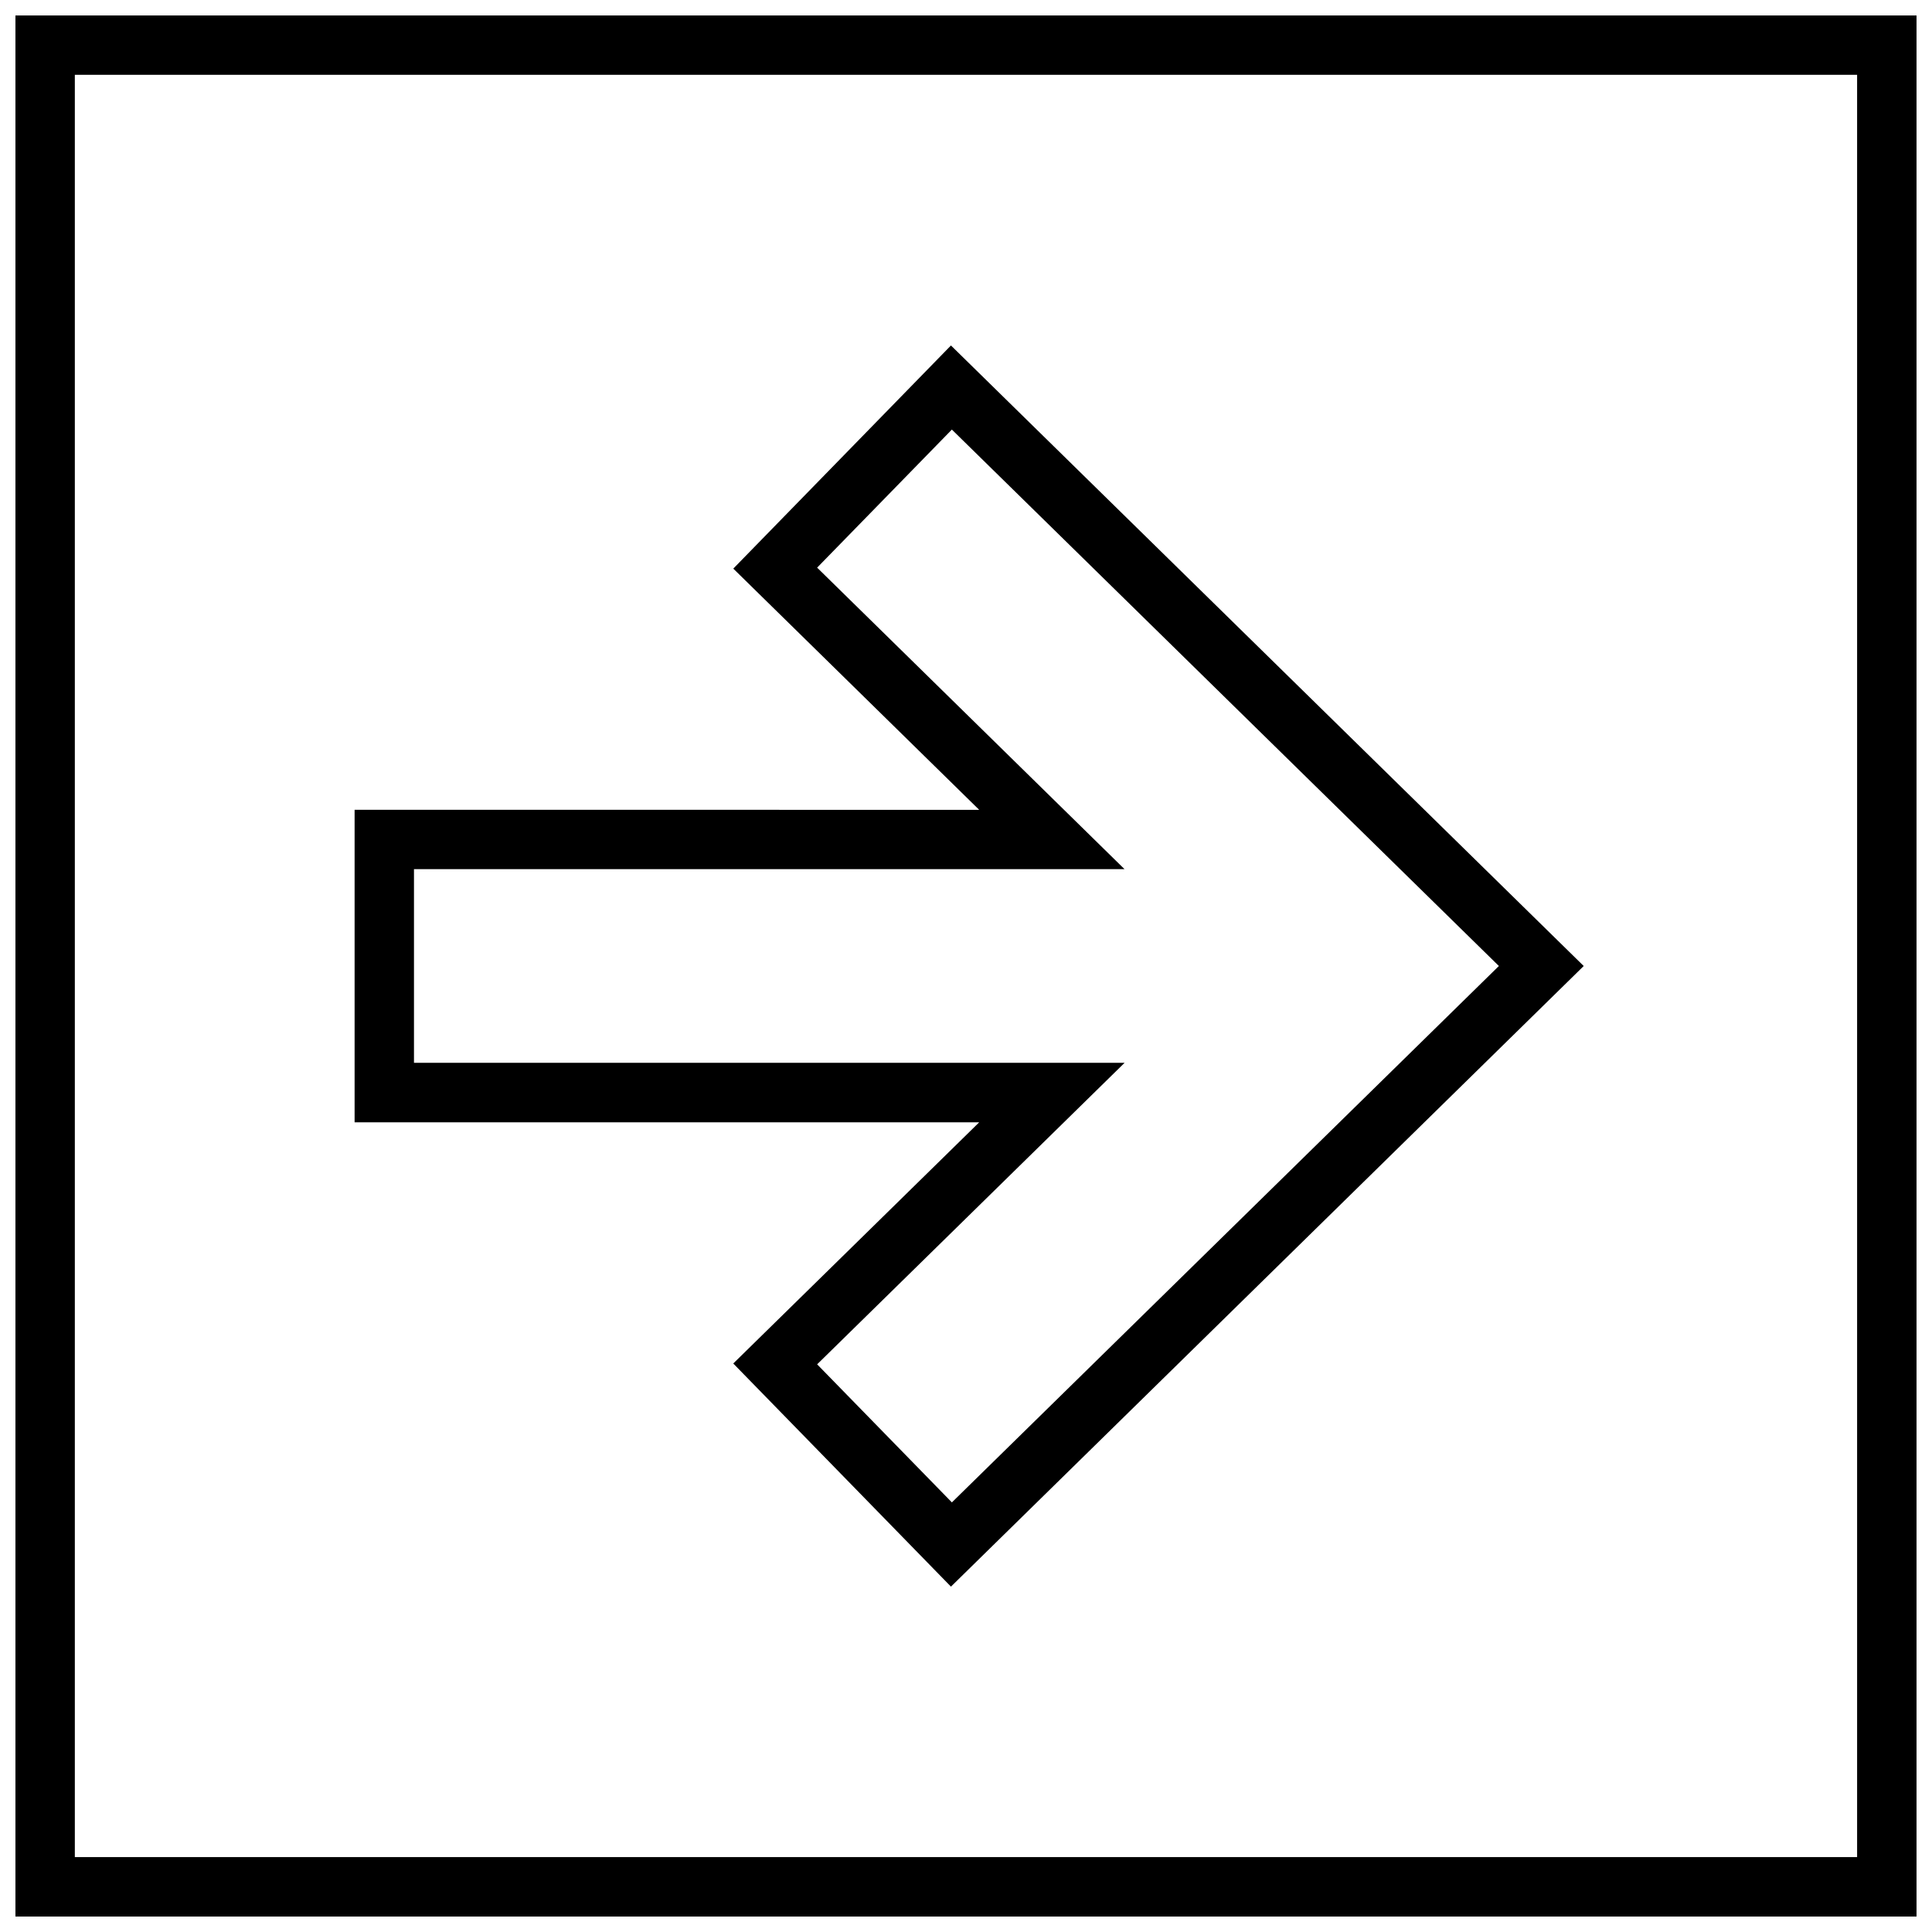 <?xml version="1.0" encoding="UTF-8"?>
<!-- Uploaded to: SVG Repo, www.svgrepo.com, Generator: SVG Repo Mixer Tools -->
<svg width="800px" height="800px" version="1.1" viewBox="144 144 512 512" xmlns="http://www.w3.org/2000/svg">
 <defs>
  <clipPath id="a">
   <path d="m148.09 148.09h503.81v503.81h-503.81z"/>
  </clipPath>
 </defs>
 <path d="m338.33 294.69 65.164 63.922-165.52-0.004v82.812h165.53l-65.18 63.922 57.688 59.133 167.69-164.47-167.69-164.45zm202.89 105.31-144.96 142.15-35.707-36.59 81.477-79.902h-188.32v-51.324h188.3l-81.461-79.902 35.707-36.59z"/>
 <g clip-path="url(#a)">
  <path d="m148.09 651.9h503.81v-503.81h-503.81zm15.742-488.07h472.32v472.32l-472.32 0.004z"/>
 </g>
</svg>